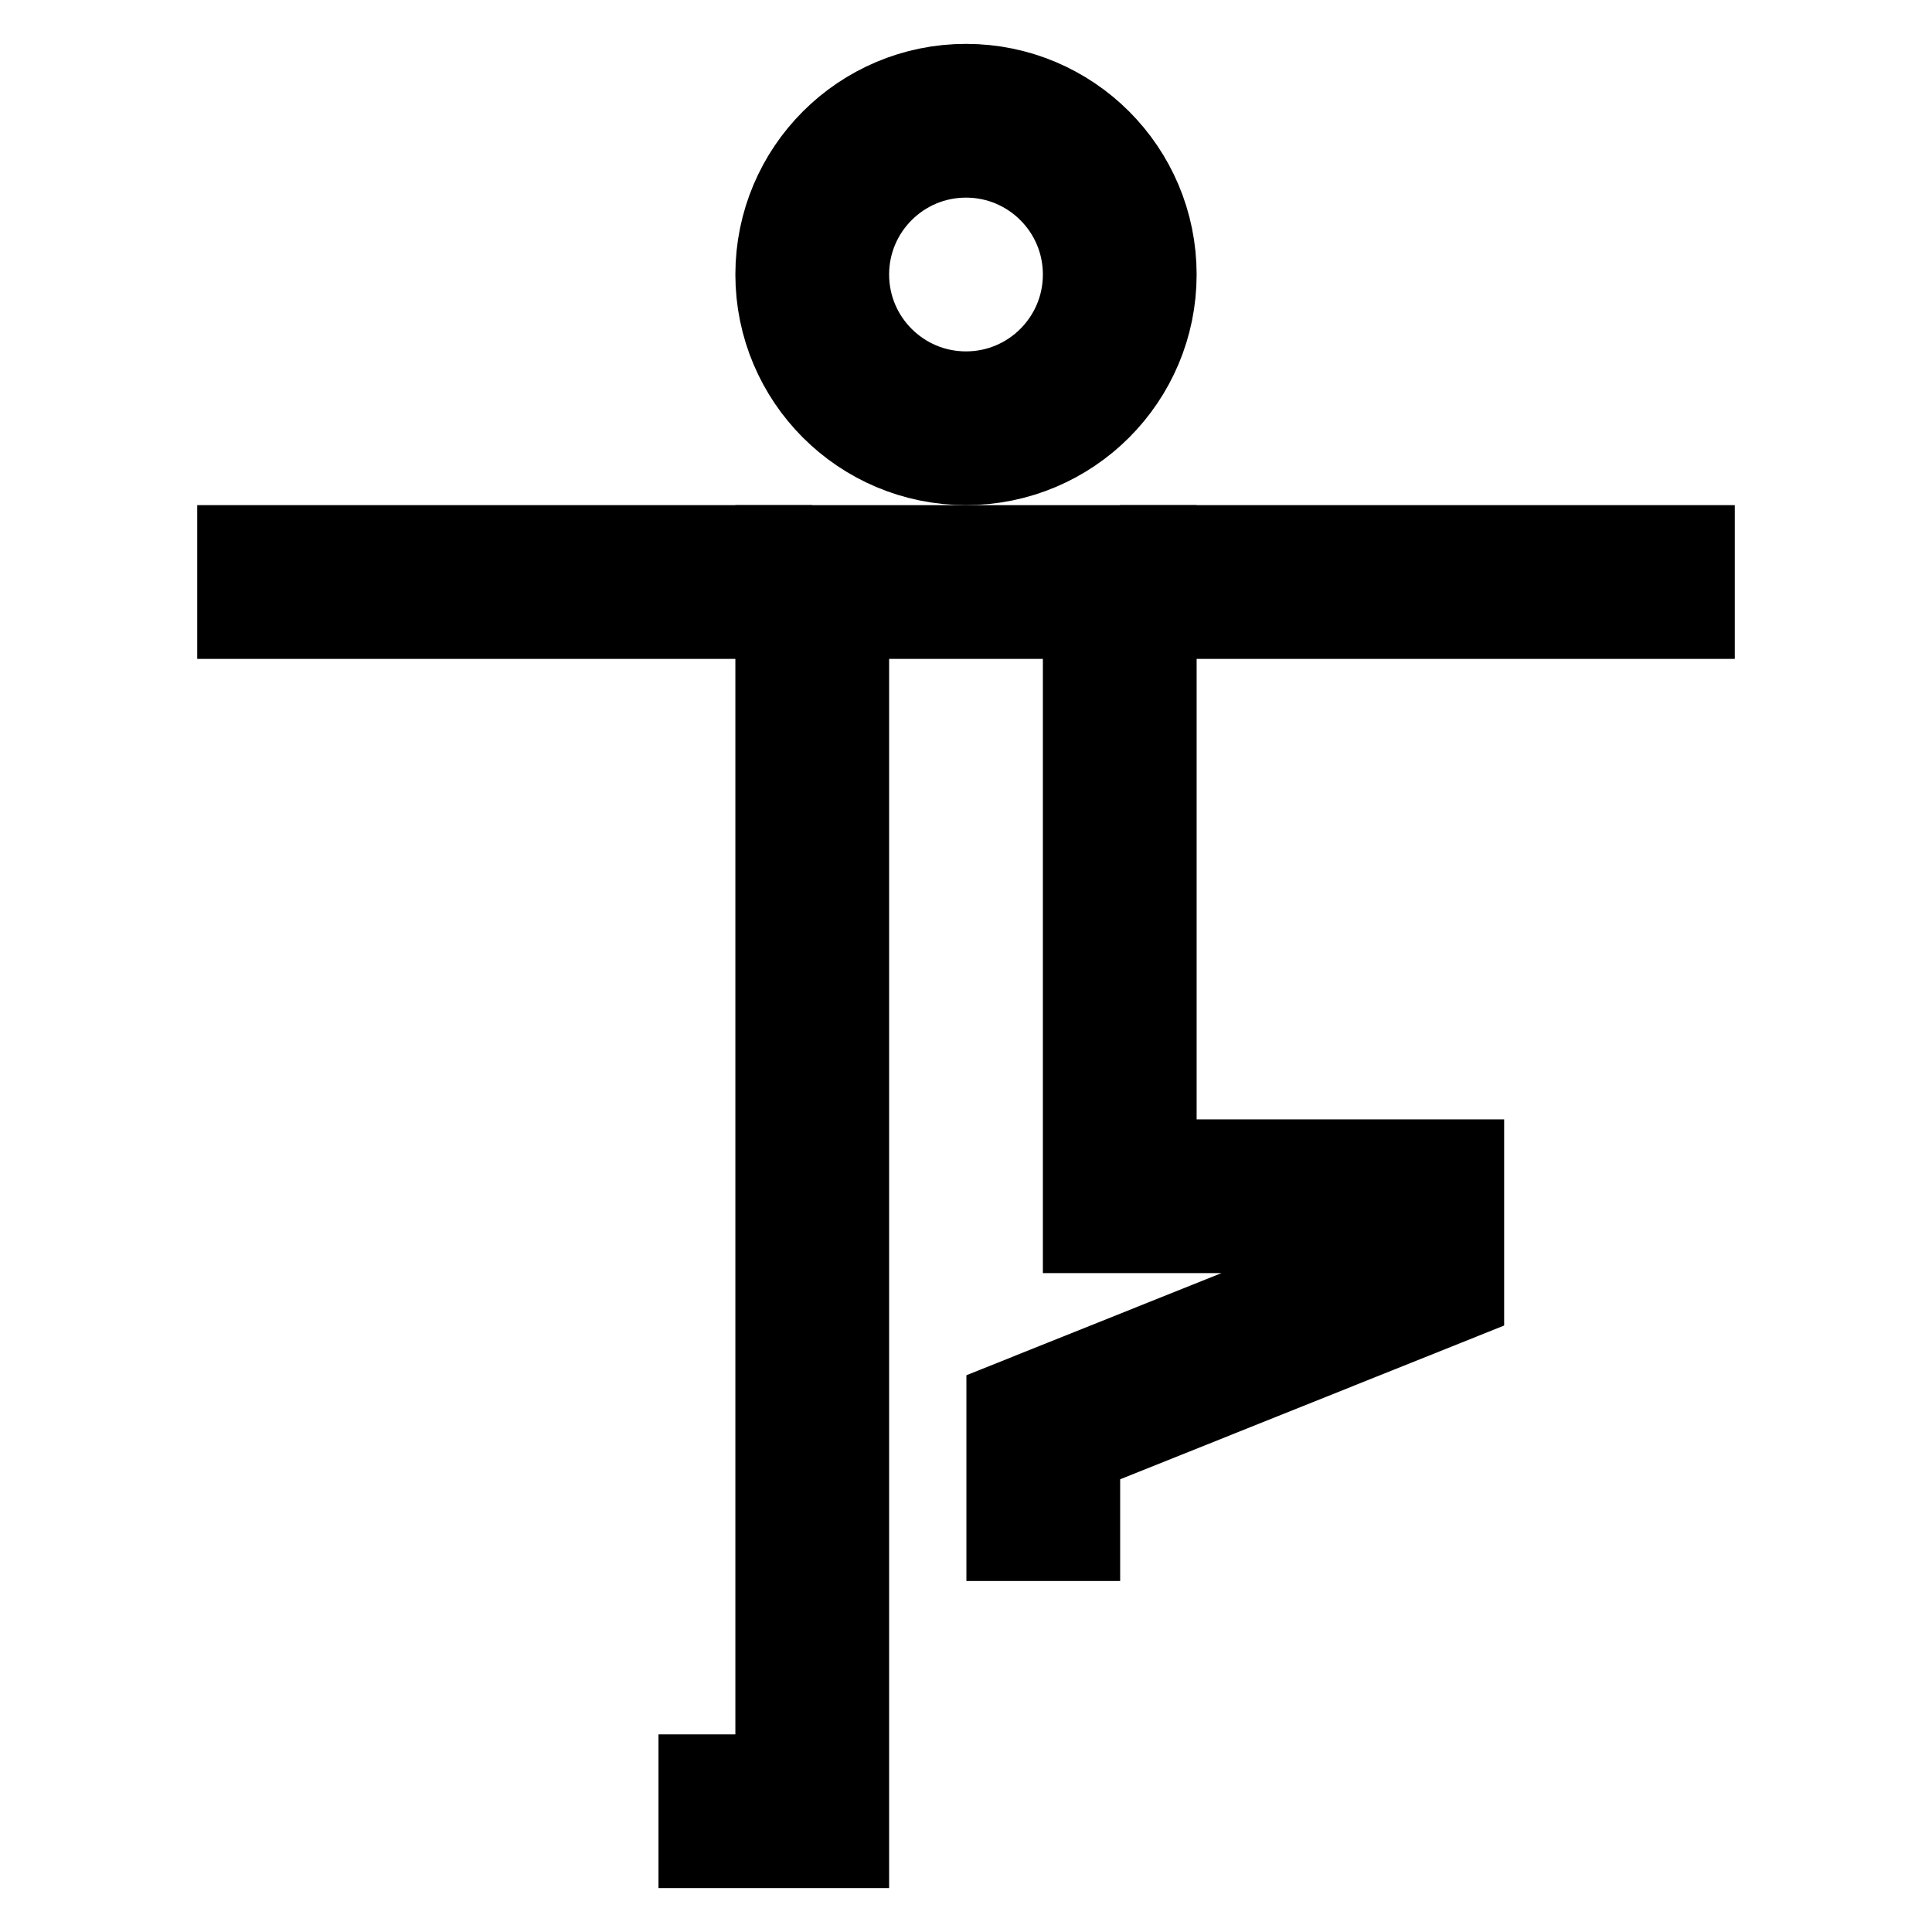 <svg id="Layer_1" data-name="Layer 1" xmlns="http://www.w3.org/2000/svg" viewBox="0 0 24 24"><defs><style>.cls-1{fill:none;stroke:#000;stroke-miterlimit:10;stroke-width:1.91px;}</style></defs><circle class="cls-1" cx="12" cy="3.41" r="1.91"/><polyline class="cls-1" points="12.96 19.64 12.96 17.73 17.73 15.82 17.73 14.86 13.91 14.86 13.91 7.23 10.09 7.23 10.09 22.5 8.18 22.5"/><line class="cls-1" x1="10.09" y1="7.23" x2="2.45" y2="7.23"/><line class="cls-1" x1="13.91" y1="7.23" x2="21.55" y2="7.23"/></svg>